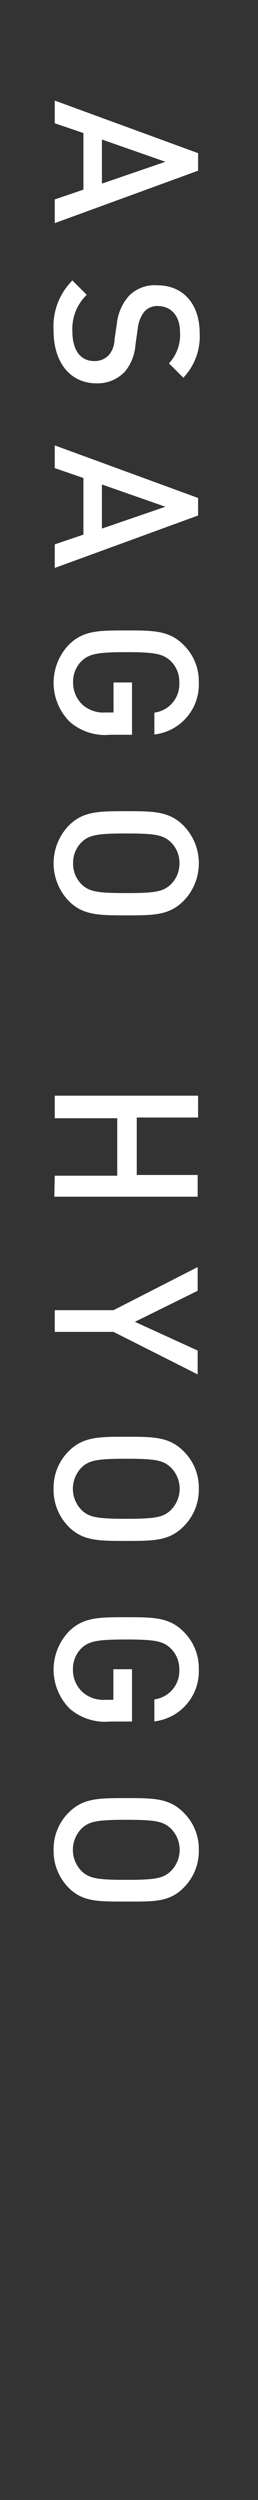 <svg xmlns="http://www.w3.org/2000/svg" width="18" height="174" viewBox="0 0 18 174"><rect x="0" y="0" width="18" height="174" fill="#333333" stroke="none"/><defs><style>.a{fill:#fff;}</style></defs><title>story05-promo__subttl</title><path class="a" d="M3.82,13.88l2-.68V9.26l-2-.68V7l10,3.66v1.22l-10,3.65Zm7.72-2.62L7.11,9.71v3.07Z"/><path class="a" d="M3.74,23.05a4.53,4.53,0,0,1,1.31-3.53l1,1a3.29,3.29,0,0,0-1,2.55c0,1.3.56,2.06,1.52,2.06a1.36,1.36,0,0,0,1-.39,1.71,1.71,0,0,0,.42-1.1l.17-1.17A3.43,3.43,0,0,1,9,20.59,2.51,2.51,0,0,1,11,19.86c1.74,0,2.93,1.26,2.93,3.33a4.16,4.16,0,0,1-1.14,3.1l-1-1a2.91,2.91,0,0,0,.77-2.17c0-1.18-.67-1.82-1.55-1.82a1.18,1.18,0,0,0-.93.38,2.26,2.26,0,0,0-.46,1.12L9.45,24a3.29,3.29,0,0,1-.74,1.87,2.64,2.64,0,0,1-2.05.81C4.83,26.64,3.74,25.14,3.74,23.05Z"/><path class="a" d="M3.82,37.89l2-.68V33.27l-2-.69V31l10,3.66v1.22l-10,3.65Zm7.72-2.62L7.11,33.72v3.07Z"/><path class="a" d="M4.87,50.24a3.83,3.83,0,0,1-.07-5.36c1-1,2.09-1,4-1s3,0,4,1a3.54,3.54,0,0,1,1.07,2.62,3.5,3.5,0,0,1-3.1,3.62V49.6a2,2,0,0,0,1.74-2.1A2,2,0,0,0,11.9,46c-.53-.49-1.09-.61-3.09-.61s-2.58.12-3.11.61a2,2,0,0,0-.6,1.47,2.11,2.11,0,0,0,.7,1.62,2.21,2.21,0,0,0,1.56.5h.56V47.5H9.21v3.64H7.69A3.74,3.74,0,0,1,4.87,50.24Z"/><path class="a" d="M4.8,62.71a3.78,3.78,0,0,1,0-5.25c1-1,2.09-1,4-1s3,0,4,1a3.75,3.75,0,0,1,0,5.25c-1,1-2.08,1-4,1S5.78,63.7,4.8,62.71Zm7.1-1.14a2,2,0,0,0,.62-1.49,2,2,0,0,0-.62-1.48c-.53-.49-1.09-.59-3.09-.59s-2.57.1-3.1.59a2,2,0,0,0-.61,1.48,2,2,0,0,0,.61,1.49c.53.49,1.09.59,3.1.59S11.37,62.06,11.9,61.57Z"/><path class="a" d="M3.82,81.83H8.18v-4H3.82V76.26h10v1.52H9.54v4h4.25v1.51h-10Z"/><path class="a" d="M7.92,92.7H3.82V91.19h4.1l5.87-3v1.65L9.41,92,13.79,94v1.66Z"/><path class="a" d="M4.8,106.27a3.63,3.63,0,0,1-1.06-2.63A3.57,3.57,0,0,1,4.8,101c1-1,2.09-1,4-1s3,0,4,1a3.54,3.54,0,0,1,1.07,2.62,3.6,3.6,0,0,1-1.07,2.63c-1,1-2.08,1-4,1S5.78,107.25,4.8,106.27Zm7.1-1.15a2.09,2.09,0,0,0,0-3c-.53-.49-1.09-.59-3.09-.59s-2.57.1-3.1.59a2.11,2.11,0,0,0,0,3c.53.49,1.09.59,3.1.59S11.37,105.61,11.9,105.12Z"/><path class="a" d="M4.87,118.93a3.84,3.84,0,0,1-.07-5.37c1-1,2.09-1,4-1s3,0,4,1a3.57,3.57,0,0,1,1.07,2.62,3.51,3.51,0,0,1-3.1,3.63v-1.53a2,2,0,0,0,1.74-2.1,2,2,0,0,0-.62-1.47c-.53-.49-1.09-.6-3.09-.6s-2.58.11-3.11.6a2,2,0,0,0-.6,1.47,2.09,2.09,0,0,0,.7,1.62,2.21,2.21,0,0,0,1.56.51h.56v-2.13H9.21v3.64H7.69A3.78,3.78,0,0,1,4.87,118.93Z"/><path class="a" d="M4.8,131.4a3.63,3.63,0,0,1-1.06-2.63,3.57,3.57,0,0,1,1.06-2.62c1-1,2.09-1,4-1s3,0,4,1a3.54,3.54,0,0,1,1.07,2.62,3.6,3.6,0,0,1-1.07,2.63c-1,1-2.08.95-4,.95S5.78,132.38,4.8,131.4Zm7.1-1.15a2.09,2.09,0,0,0,0-3c-.53-.49-1.09-.59-3.09-.59s-2.57.1-3.1.59a2.11,2.11,0,0,0,0,3c.53.49,1.09.59,3.1.59S11.37,130.74,11.9,130.25Z"/></svg>